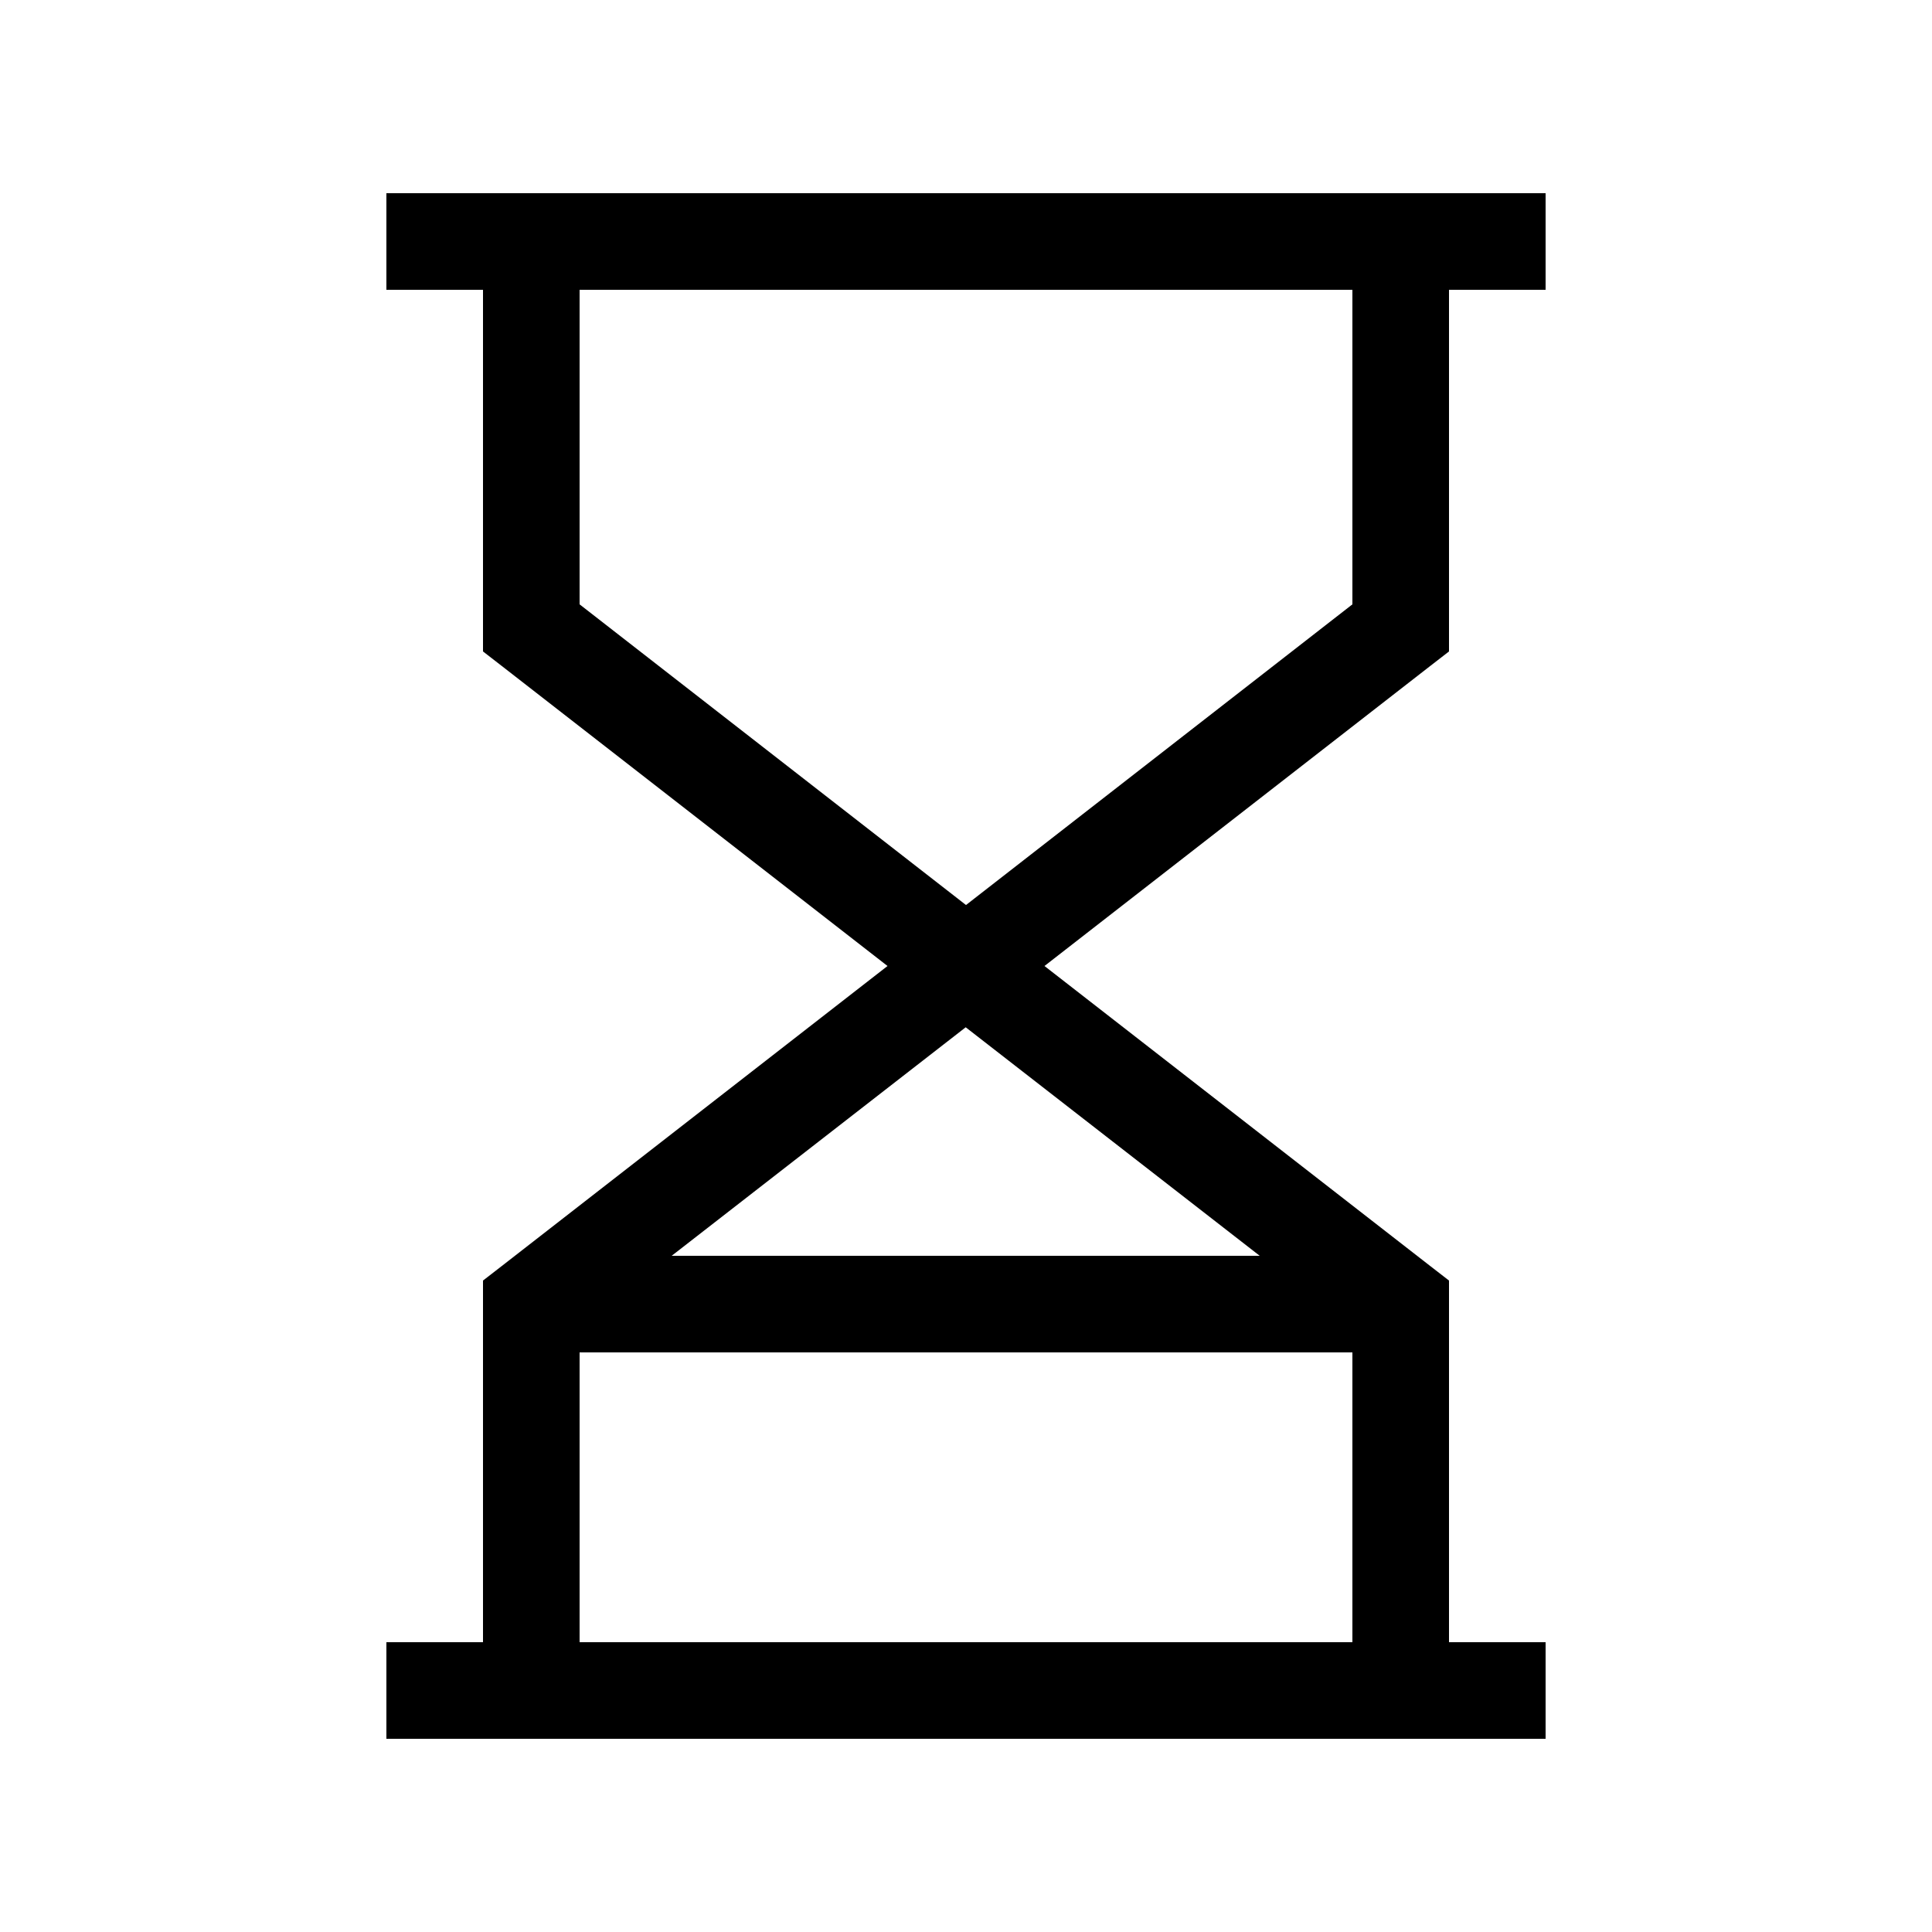 <svg xmlns="http://www.w3.org/2000/svg" viewBox="0 0 640 640"><!--! Font Awesome Pro 7.1.0 by @fontawesome - https://fontawesome.com License - https://fontawesome.com/license (Commercial License) Copyright 2025 Fonticons, Inc. --><path fill="currentColor" d="M128 64L512 64L512 96L480 96L480 215.8L473.8 220.6L346 320L473.8 419.4L480 424.2L480 544L512 544L512 576L128 576L128 544L160 544L160 424.2L166.2 419.4L294 320L166.2 220.6L160 215.8L160 96L128 96L128 64zM192 96L192 200.2L320 299.8L448 200.2L448 96L192 96zM222.6 416L417.3 416L319.9 340.3L222.5 416zM192 448L192 544L448 544L448 448L192 448z"/></svg>